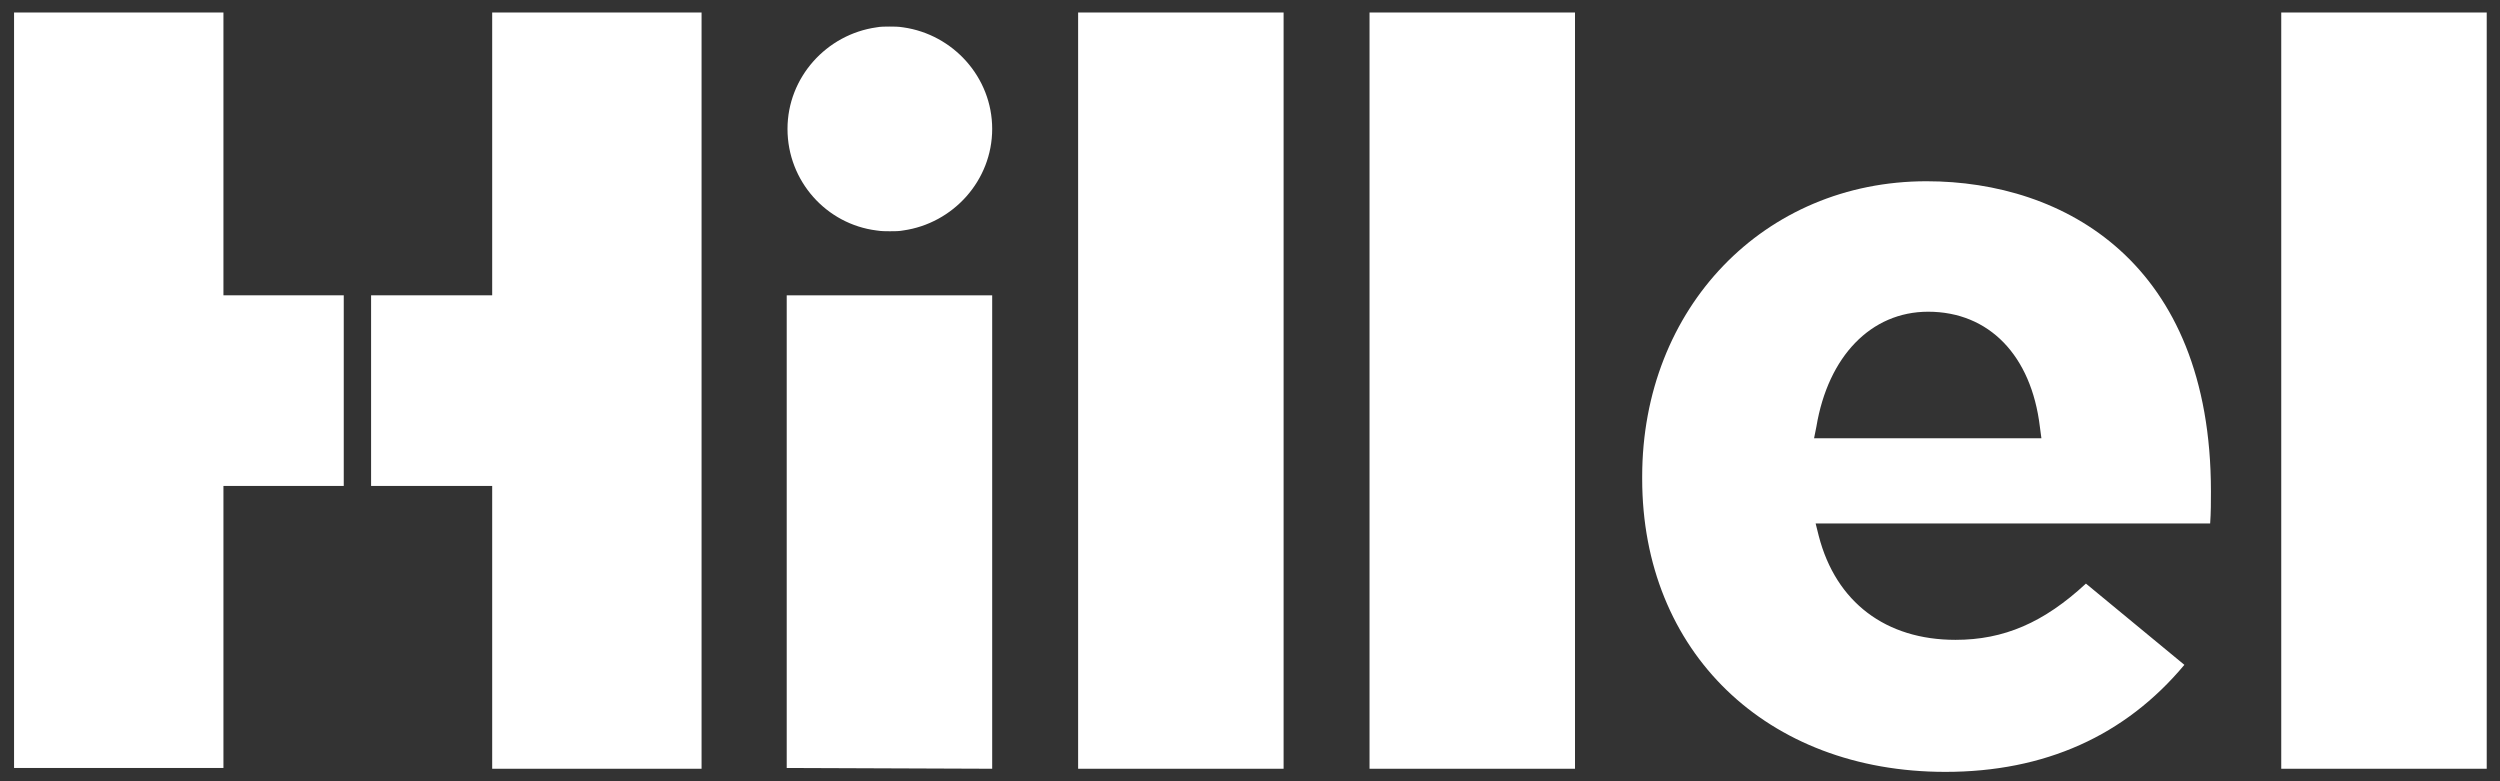 <?xml version="1.0" encoding="utf-8"?>
<!-- Generator: Adobe Illustrator 24.1.3, SVG Export Plug-In . SVG Version: 6.00 Build 0)  -->
<svg version="1.1" id="Layer_1" xmlns="http://www.w3.org/2000/svg" xmlns:xlink="http://www.w3.org/1999/xlink" x="0px" y="0px"
	 width="320px" height="100px" viewBox="0 0 320 100" style="enable-background:new 0 0 320 100;" xml:space="preserve">
<rect x="0" y="0" width="320" height="100" fill="#333333" stroke="none"/>
<style type="text/css">
	.st0{fill:#FFFFFF;}
</style>
<g>
	<g>
		<rect x="138" y="1.6" class="st0" width="26.3" height="96.8"/>
		<rect x="175.3" y="1.6" class="st0" width="26.3" height="96.8"/>
		<rect x="292" y="1.6" class="st0" width="26.3" height="96.8"/>
		<polygon class="st0" points="47.5,62.2 63,62.2 63,98.4 89.8,98.4 89.8,1.6 63,1.6 63,37.8 47.5,37.8 		"/>
		<polygon class="st0" points="44,37.8 28.6,37.8 28.6,1.6 1.8,1.6 1.8,98.3 28.6,98.3 28.6,62.2 44,62.2 		"/>
		<polygon class="st0" points="100.7,37.8 100.7,98.3 127,98.4 127,37.8 		"/>
		<path class="st0" d="M115.6,3.5c-0.6-0.1-1.2-0.1-1.7-0.1c-0.6,0-1.2,0-1.7,0.1c-6.4,0.9-11.4,6.4-11.4,13c0,6.7,5,12.2,11.4,13
			c0.6,0.1,1.2,0.1,1.7,0.1c0.6,0,1.2,0,1.7-0.1c6.4-0.9,11.4-6.4,11.4-13C127,9.9,122,4.4,115.6,3.5z"/>
		<path class="st0" d="M246.6,23.2c-20.8,0-36.4,16.2-36.4,37.8v0.3c0,22.1,15.9,37.5,38.8,37.5c12.7,0,23-4.6,30.6-13.7L267,74.7
			c-5.4,5-10.5,7.2-16.7,7.2c-8.9,0-15.3-4.8-17.5-13.3l-0.4-1.6h50.5c0.1-1.4,0.1-2.8,0.1-4.1C283,33.6,264.2,23.2,246.6,23.2z
			 M232.2,56.1l0.3-1.5c1.5-9,7-14.7,14.3-14.7c7.8,0,13.2,5.6,14.3,14.7l0.2,1.5H232.2z"/>
	</g>
</g>
</svg>
